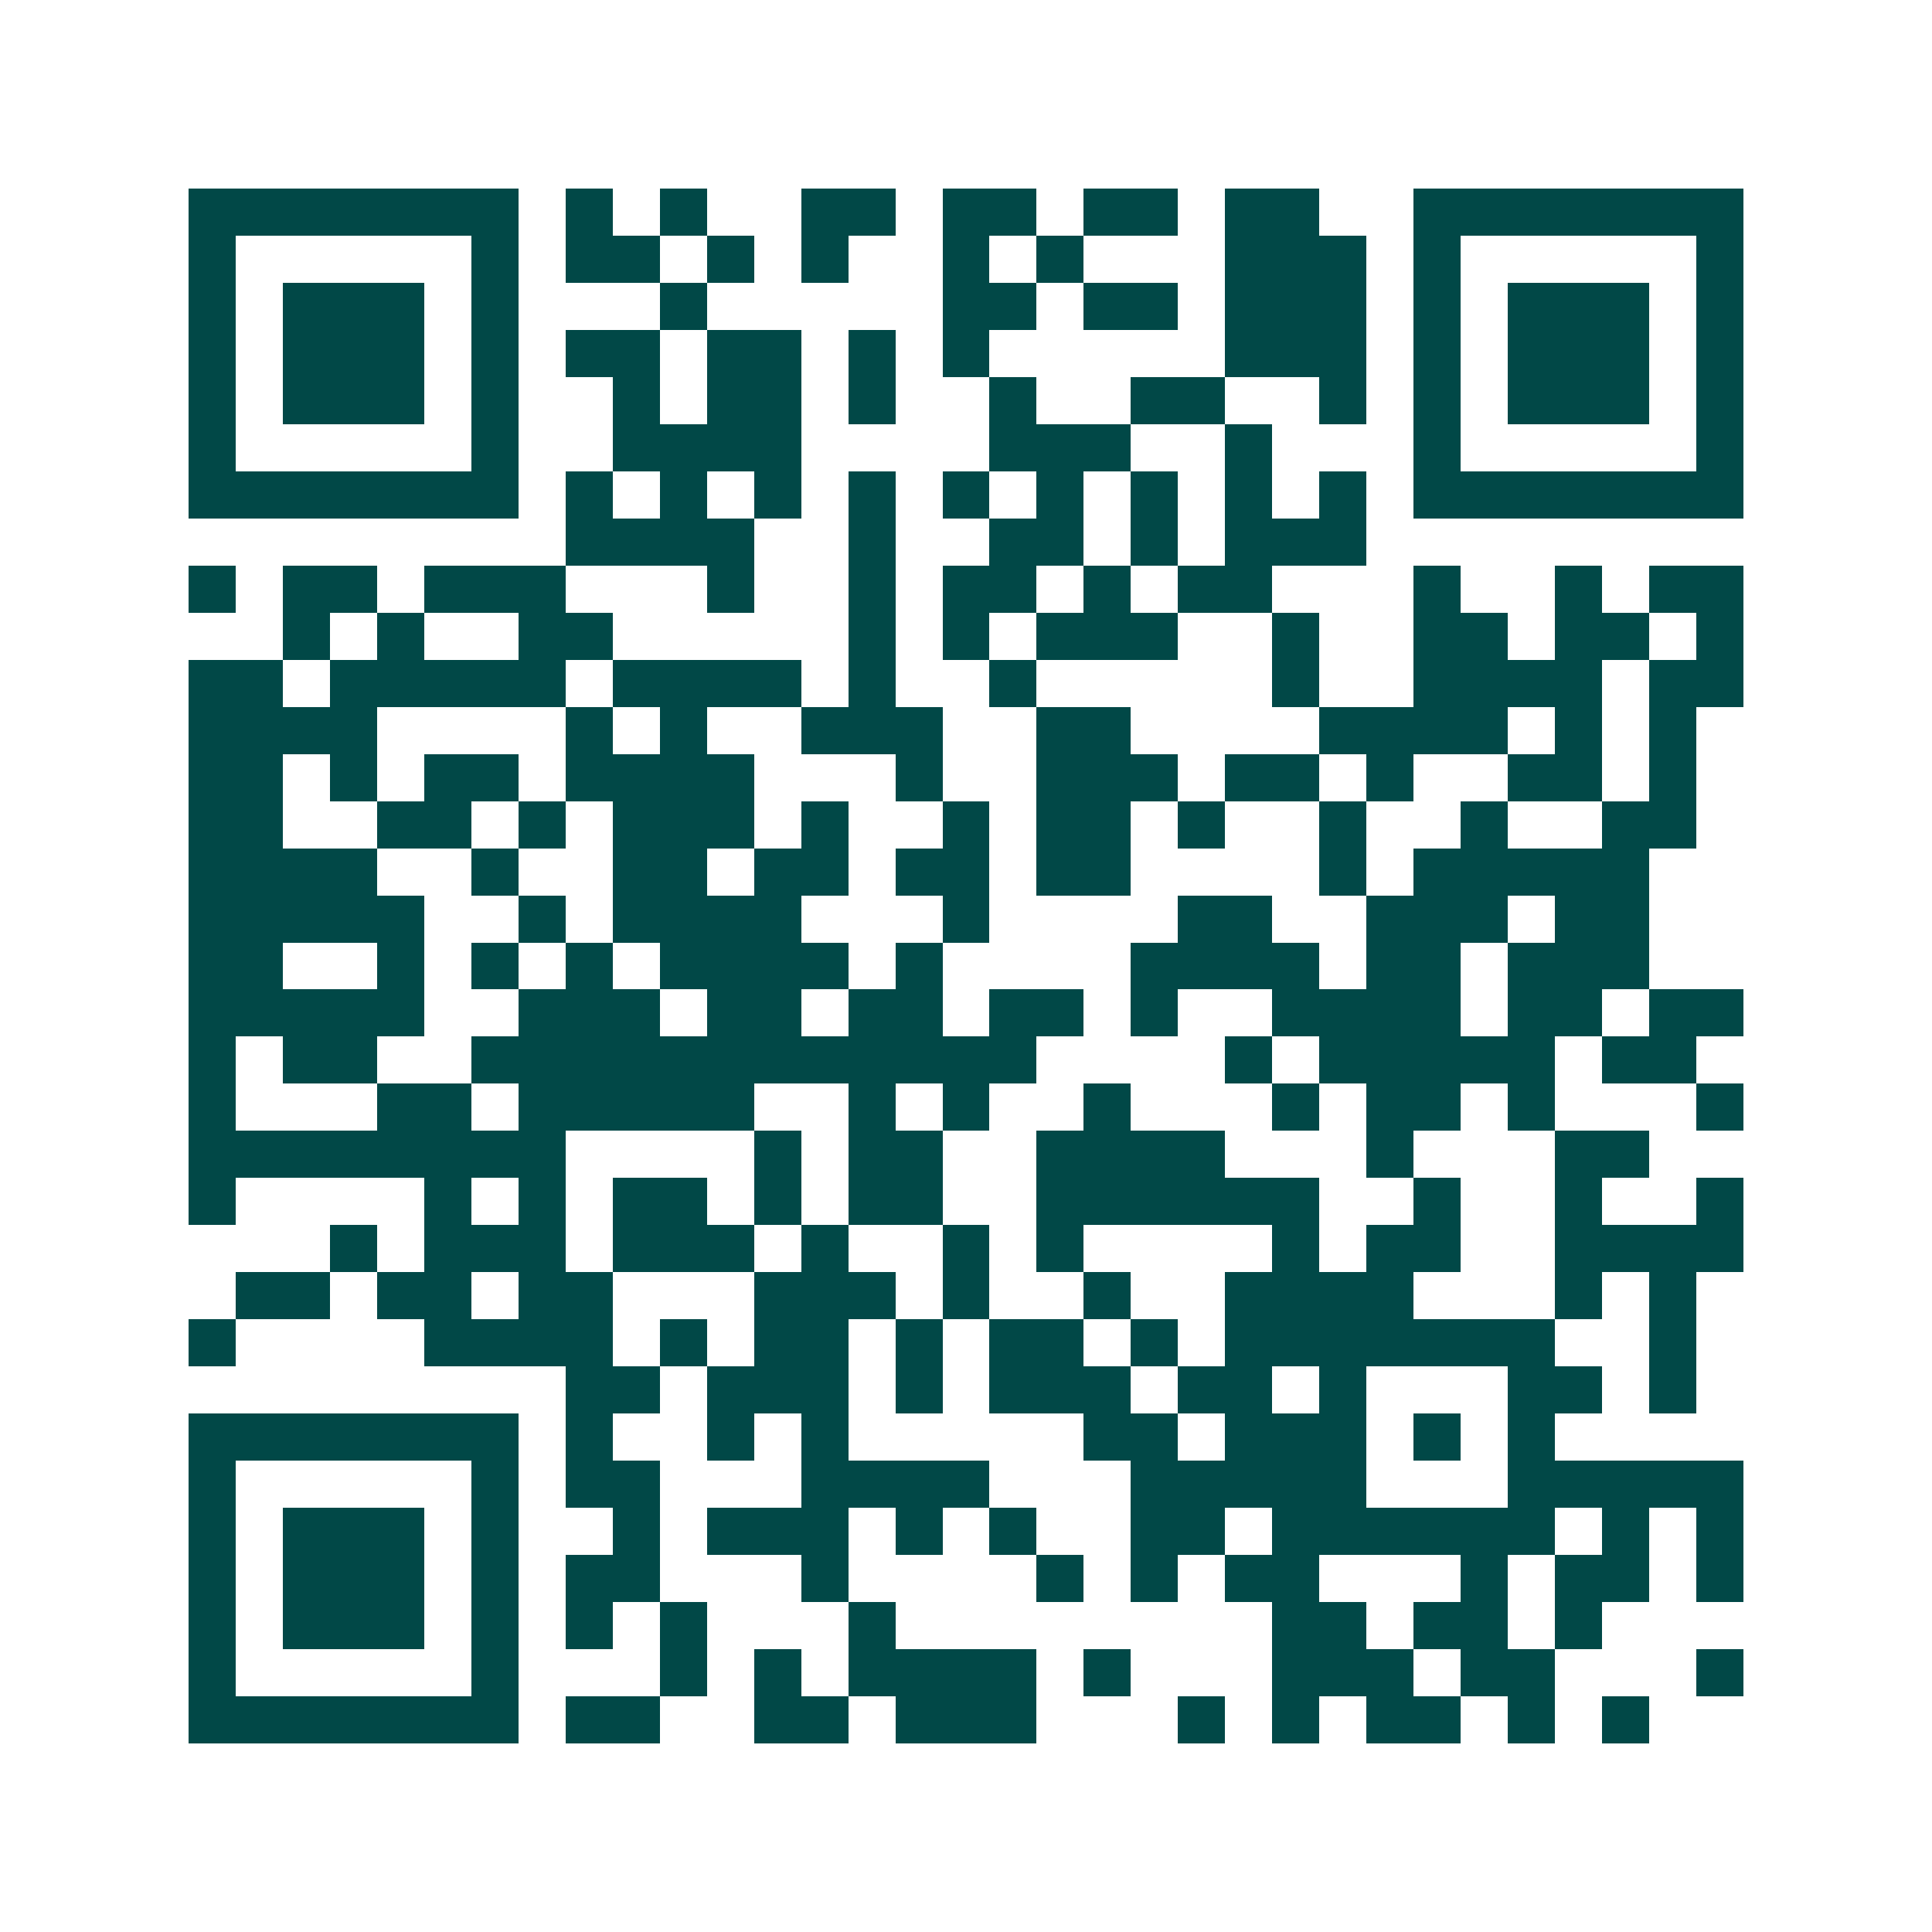 <svg xmlns="http://www.w3.org/2000/svg" width="200" height="200" viewBox="0 0 41 41" shape-rendering="crispEdges"><path fill="#ffffff" d="M0 0h41v41H0z"/><path stroke="#014847" d="M4 4.5h7m1 0h1m1 0h1m2 0h2m1 0h2m1 0h2m1 0h2m2 0h7M4 5.5h1m5 0h1m1 0h2m1 0h1m1 0h1m2 0h1m1 0h1m3 0h3m1 0h1m5 0h1M4 6.5h1m1 0h3m1 0h1m3 0h1m5 0h2m1 0h2m1 0h3m1 0h1m1 0h3m1 0h1M4 7.5h1m1 0h3m1 0h1m1 0h2m1 0h2m1 0h1m1 0h1m5 0h3m1 0h1m1 0h3m1 0h1M4 8.5h1m1 0h3m1 0h1m2 0h1m1 0h2m1 0h1m2 0h1m2 0h2m2 0h1m1 0h1m1 0h3m1 0h1M4 9.5h1m5 0h1m2 0h4m4 0h3m2 0h1m3 0h1m5 0h1M4 10.5h7m1 0h1m1 0h1m1 0h1m1 0h1m1 0h1m1 0h1m1 0h1m1 0h1m1 0h1m1 0h7M12 11.5h4m2 0h1m2 0h2m1 0h1m1 0h3M4 12.5h1m1 0h2m1 0h3m3 0h1m2 0h1m1 0h2m1 0h1m1 0h2m3 0h1m2 0h1m1 0h2M6 13.5h1m1 0h1m2 0h2m5 0h1m1 0h1m1 0h3m2 0h1m2 0h2m1 0h2m1 0h1M4 14.5h2m1 0h5m1 0h4m1 0h1m2 0h1m5 0h1m2 0h4m1 0h2M4 15.5h4m4 0h1m1 0h1m2 0h3m2 0h2m4 0h4m1 0h1m1 0h1M4 16.5h2m1 0h1m1 0h2m1 0h4m3 0h1m2 0h3m1 0h2m1 0h1m2 0h2m1 0h1M4 17.5h2m2 0h2m1 0h1m1 0h3m1 0h1m2 0h1m1 0h2m1 0h1m2 0h1m2 0h1m2 0h2M4 18.5h4m2 0h1m2 0h2m1 0h2m1 0h2m1 0h2m4 0h1m1 0h5M4 19.5h5m2 0h1m1 0h4m3 0h1m4 0h2m2 0h3m1 0h2M4 20.5h2m2 0h1m1 0h1m1 0h1m1 0h4m1 0h1m4 0h4m1 0h2m1 0h3M4 21.5h5m2 0h3m1 0h2m1 0h2m1 0h2m1 0h1m2 0h4m1 0h2m1 0h2M4 22.5h1m1 0h2m2 0h12m4 0h1m1 0h5m1 0h2M4 23.5h1m3 0h2m1 0h5m2 0h1m1 0h1m2 0h1m3 0h1m1 0h2m1 0h1m3 0h1M4 24.5h8m4 0h1m1 0h2m2 0h4m3 0h1m3 0h2M4 25.5h1m4 0h1m1 0h1m1 0h2m1 0h1m1 0h2m2 0h6m2 0h1m2 0h1m2 0h1M7 26.5h1m1 0h3m1 0h3m1 0h1m2 0h1m1 0h1m4 0h1m1 0h2m2 0h4M5 27.5h2m1 0h2m1 0h2m3 0h3m1 0h1m2 0h1m2 0h4m3 0h1m1 0h1M4 28.5h1m4 0h4m1 0h1m1 0h2m1 0h1m1 0h2m1 0h1m1 0h7m2 0h1M12 29.5h2m1 0h3m1 0h1m1 0h3m1 0h2m1 0h1m3 0h2m1 0h1M4 30.5h7m1 0h1m2 0h1m1 0h1m5 0h2m1 0h3m1 0h1m1 0h1M4 31.5h1m5 0h1m1 0h2m3 0h4m3 0h5m3 0h5M4 32.5h1m1 0h3m1 0h1m2 0h1m1 0h3m1 0h1m1 0h1m2 0h2m1 0h6m1 0h1m1 0h1M4 33.5h1m1 0h3m1 0h1m1 0h2m3 0h1m4 0h1m1 0h1m1 0h2m3 0h1m1 0h2m1 0h1M4 34.5h1m1 0h3m1 0h1m1 0h1m1 0h1m3 0h1m8 0h2m1 0h2m1 0h1M4 35.5h1m5 0h1m3 0h1m1 0h1m1 0h4m1 0h1m3 0h3m1 0h2m3 0h1M4 36.5h7m1 0h2m2 0h2m1 0h3m3 0h1m1 0h1m1 0h2m1 0h1m1 0h1"/></svg>
